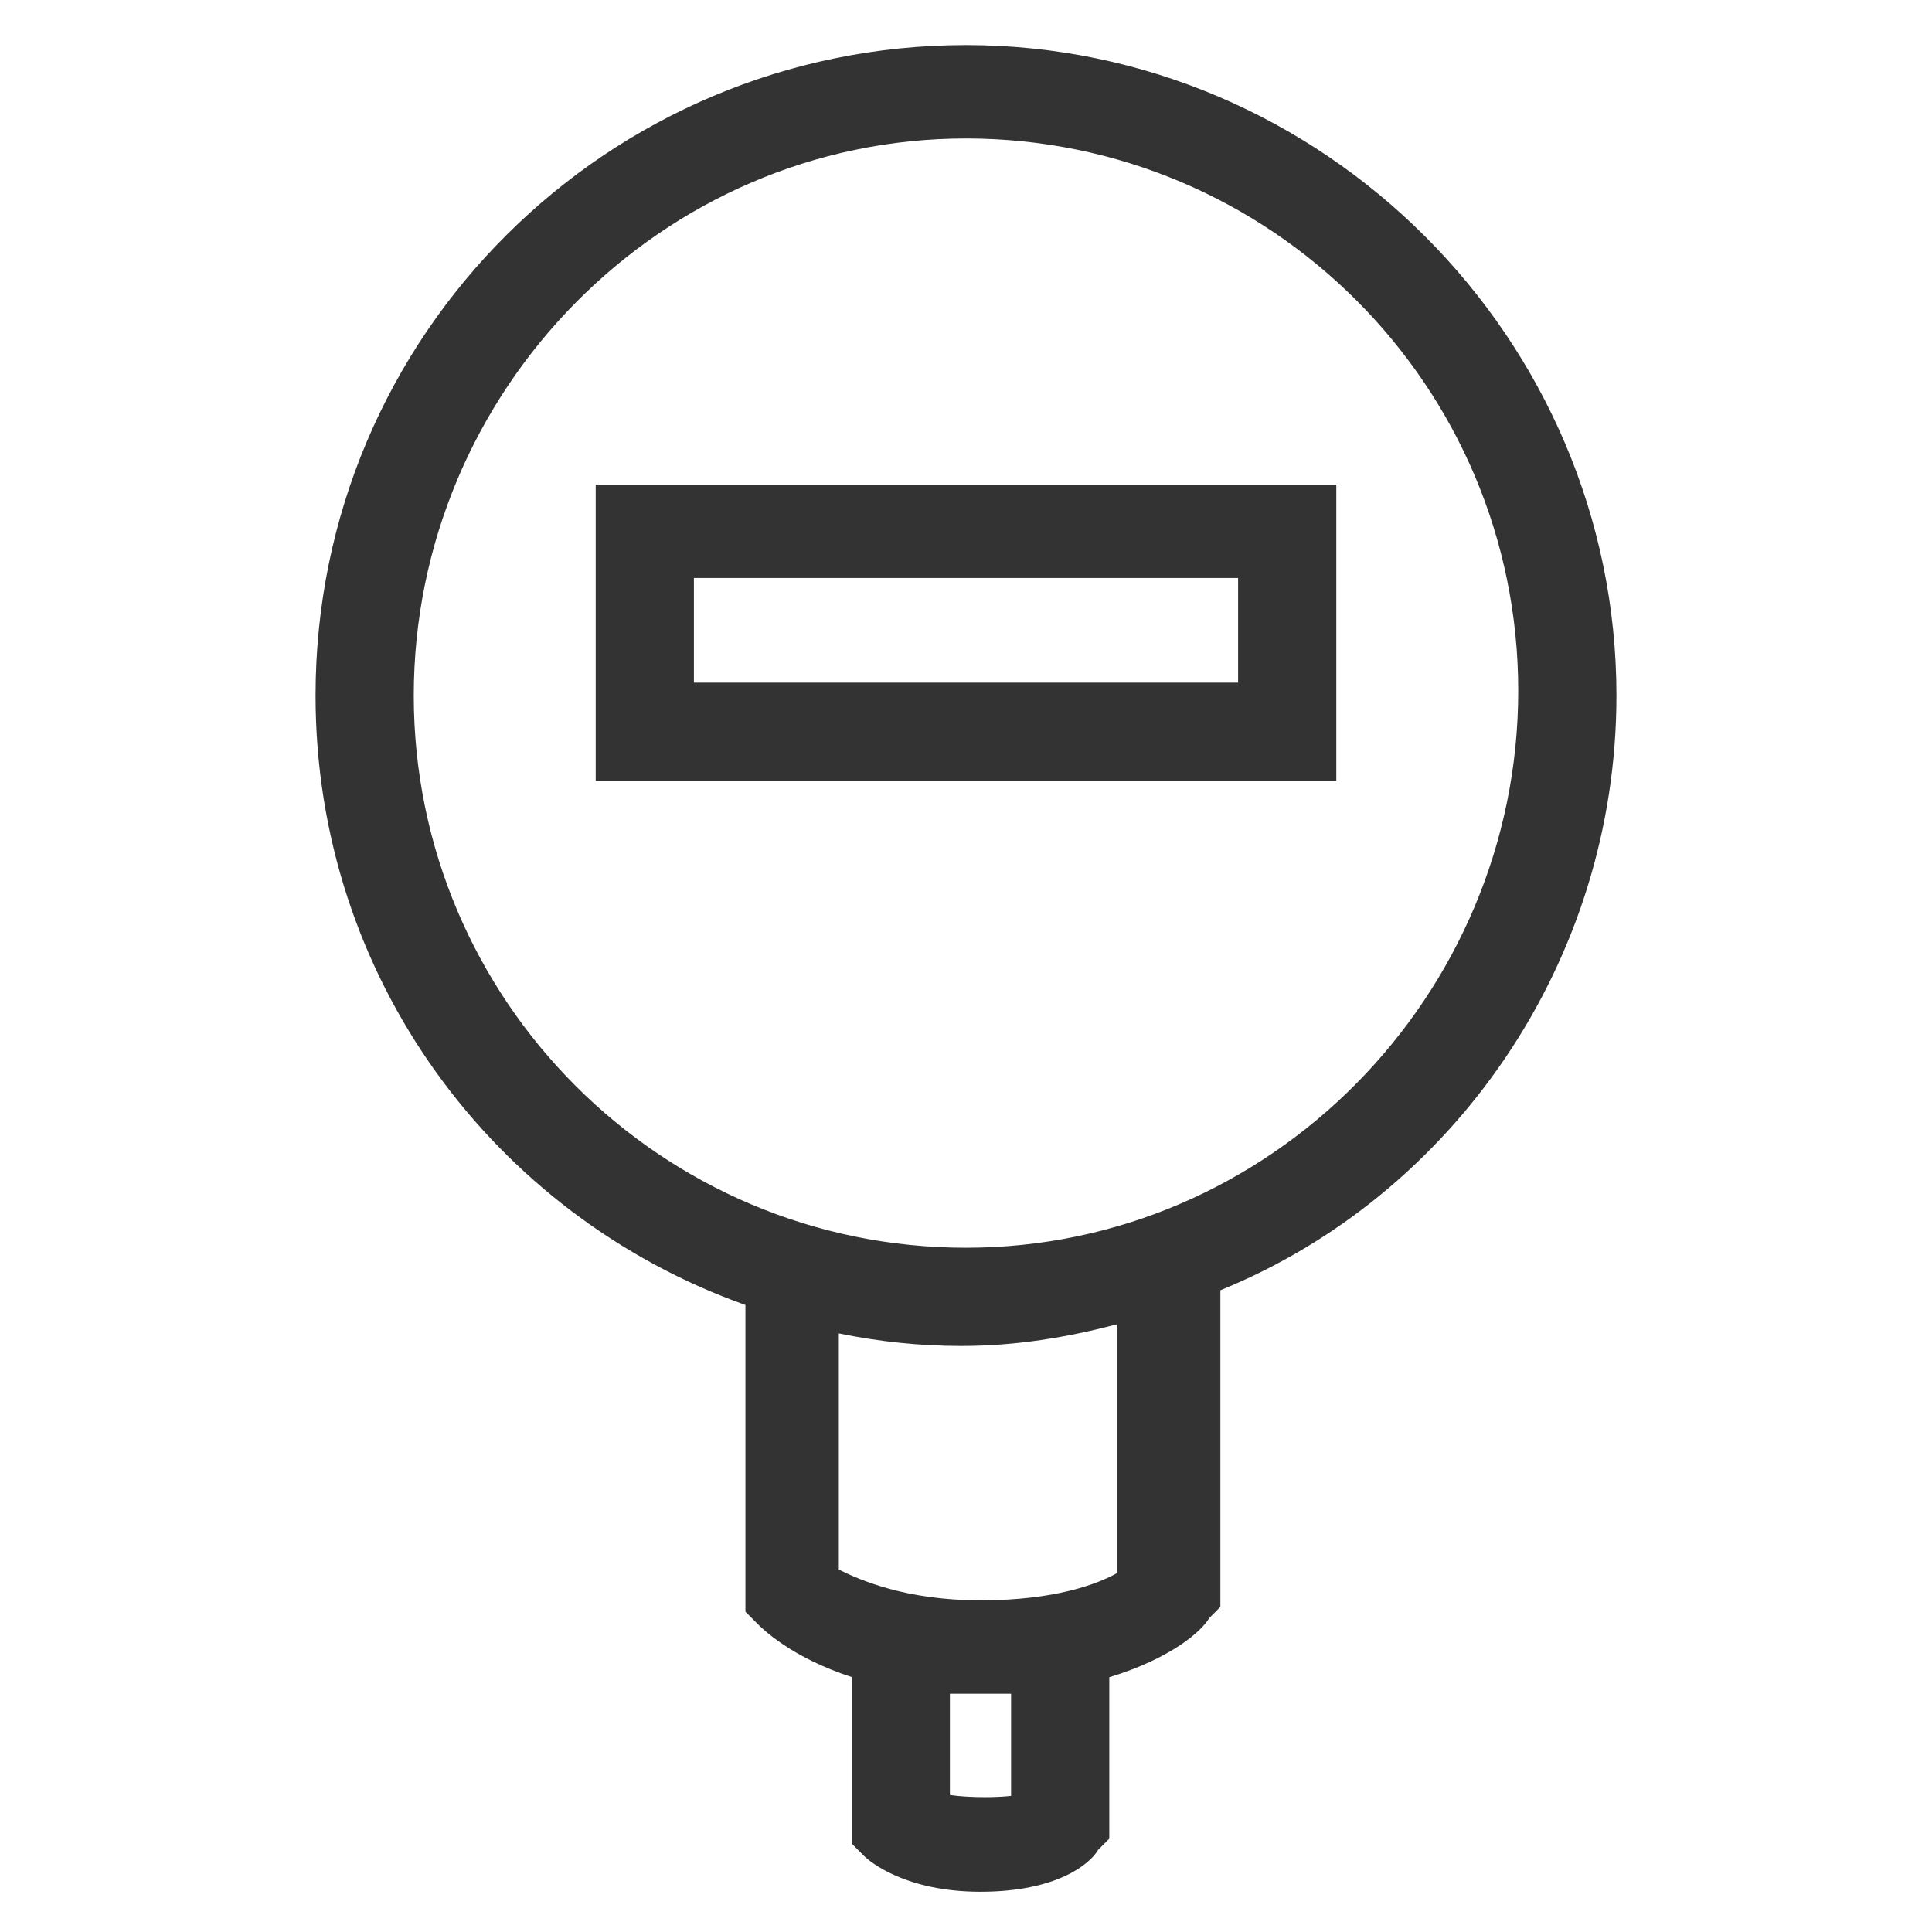 <svg width="24" height="24" viewBox="0 0 24 24" fill="none" xmlns="http://www.w3.org/2000/svg">
<path d="M19.98 8.64C19.98 4.26 16.38 0.66 12 0.66C7.62 0.66 4.02 4.2 4.02 8.64C4.02 12.12 6.24 15.06 9.36 16.14V19.98L9.48 20.1C9.54 20.16 9.9 20.52 10.68 20.76V22.86L10.8 22.98C10.86 23.04 11.28 23.4 12.18 23.4C13.14 23.4 13.5 23.04 13.56 22.92L13.68 22.8V20.76C14.52 20.52 14.88 20.16 14.94 20.04L15.06 19.92V15.96C17.94 14.82 19.98 11.94 19.98 8.64ZM12.72 22.38C12.54 22.44 11.94 22.44 11.7 22.38V20.94H12.66V22.38H12.72ZM14.04 19.56C13.86 19.68 13.32 19.98 12.18 19.98C11.16 19.98 10.56 19.68 10.32 19.56V16.44C10.86 16.56 11.4 16.62 11.94 16.62C12.66 16.62 13.32 16.5 13.98 16.32V19.56H14.04ZM12 15.6C8.16 15.6 5.04 12.48 5.04 8.64C5.04 4.8 8.16 1.62 12 1.62C15.84 1.62 18.96 4.74 18.96 8.58C18.96 12.42 15.84 15.6 12 15.6Z" fill="#333333"/>
<path fill-rule="evenodd" clip-rule="evenodd" d="M3.92 8.64C3.92 4.144 7.565 0.56 12 0.56C16.435 0.56 20.08 4.205 20.08 8.64C20.08 11.957 18.044 14.856 15.16 16.028V19.961L15.021 20.101C14.973 20.184 14.853 20.308 14.658 20.438C14.458 20.571 14.171 20.716 13.78 20.835V22.841L13.641 22.98C13.541 23.154 13.13 23.5 12.18 23.5C11.251 23.5 10.806 23.128 10.729 23.051L10.58 22.901V20.833C9.828 20.587 9.475 20.236 9.409 20.171L9.26 20.021V16.211C6.136 15.099 3.92 12.139 3.92 8.64ZM12 0.76C7.675 0.76 4.12 4.256 4.12 8.64C4.12 12.076 6.312 14.979 9.393 16.046L9.46 16.069V19.939L9.551 20.03C9.606 20.085 9.953 20.432 10.709 20.664L10.78 20.686V22.819L10.871 22.909C10.914 22.952 11.309 23.3 12.18 23.3C13.12 23.3 13.434 22.948 13.47 22.875L13.478 22.861L13.58 22.759V20.685L13.652 20.664C14.063 20.546 14.354 20.401 14.547 20.272C14.744 20.14 14.832 20.032 14.851 19.995L14.858 19.981L14.96 19.879V15.892L15.023 15.867C17.865 14.742 19.88 11.899 19.88 8.64C19.88 4.315 16.325 0.76 12 0.76ZM12 1.72C8.216 1.72 5.14 4.854 5.14 8.64C5.14 12.425 8.215 15.5 12 15.5C15.784 15.5 18.86 12.366 18.86 8.58C18.86 4.795 15.785 1.72 12 1.72ZM4.94 8.64C4.94 4.746 8.104 1.52 12 1.52C15.895 1.52 19.06 4.685 19.06 8.58C19.06 12.474 15.896 15.7 12 15.7C8.105 15.7 4.94 12.535 4.94 8.64ZM14.08 16.189V19.46H14.37L14.095 19.643C13.899 19.774 13.339 20.08 12.18 20.08C11.138 20.08 10.522 19.773 10.275 19.649L10.22 19.622V16.315L10.342 16.342C10.875 16.461 11.407 16.52 11.94 16.52C12.648 16.52 13.299 16.402 13.954 16.224L14.08 16.189ZM13.88 19.54V16.45C13.256 16.613 12.625 16.72 11.94 16.72C11.433 16.72 10.926 16.668 10.42 16.564V19.498C10.683 19.628 11.253 19.88 12.18 19.88C13.124 19.88 13.643 19.671 13.88 19.54ZM11.6 20.84H12.76V22.38H12.736L12.752 22.475C12.695 22.494 12.614 22.506 12.527 22.513C12.438 22.521 12.336 22.525 12.232 22.525C12.028 22.525 11.808 22.51 11.676 22.477L11.6 22.458V20.84ZM12.56 22.309V21.04H11.8V22.298C11.912 22.315 12.072 22.325 12.232 22.325C12.331 22.325 12.428 22.321 12.51 22.314C12.527 22.313 12.544 22.311 12.56 22.309Z" fill="#333333"/>
<path d="M7.5 9.6H16.5V6.12H7.5V9.6ZM8.52 7.08H15.48V8.58H8.52V7.08Z" fill="#333333"/>
<path fill-rule="evenodd" clip-rule="evenodd" d="M7.4 6.02H16.6V9.7H7.4V6.02ZM7.6 6.22V9.5H16.4V6.22H7.6ZM8.42 6.98H15.58V8.68H8.42V6.98ZM8.62 7.18V8.48H15.38V7.18H8.62Z" fill="#333333"/>
</svg>
